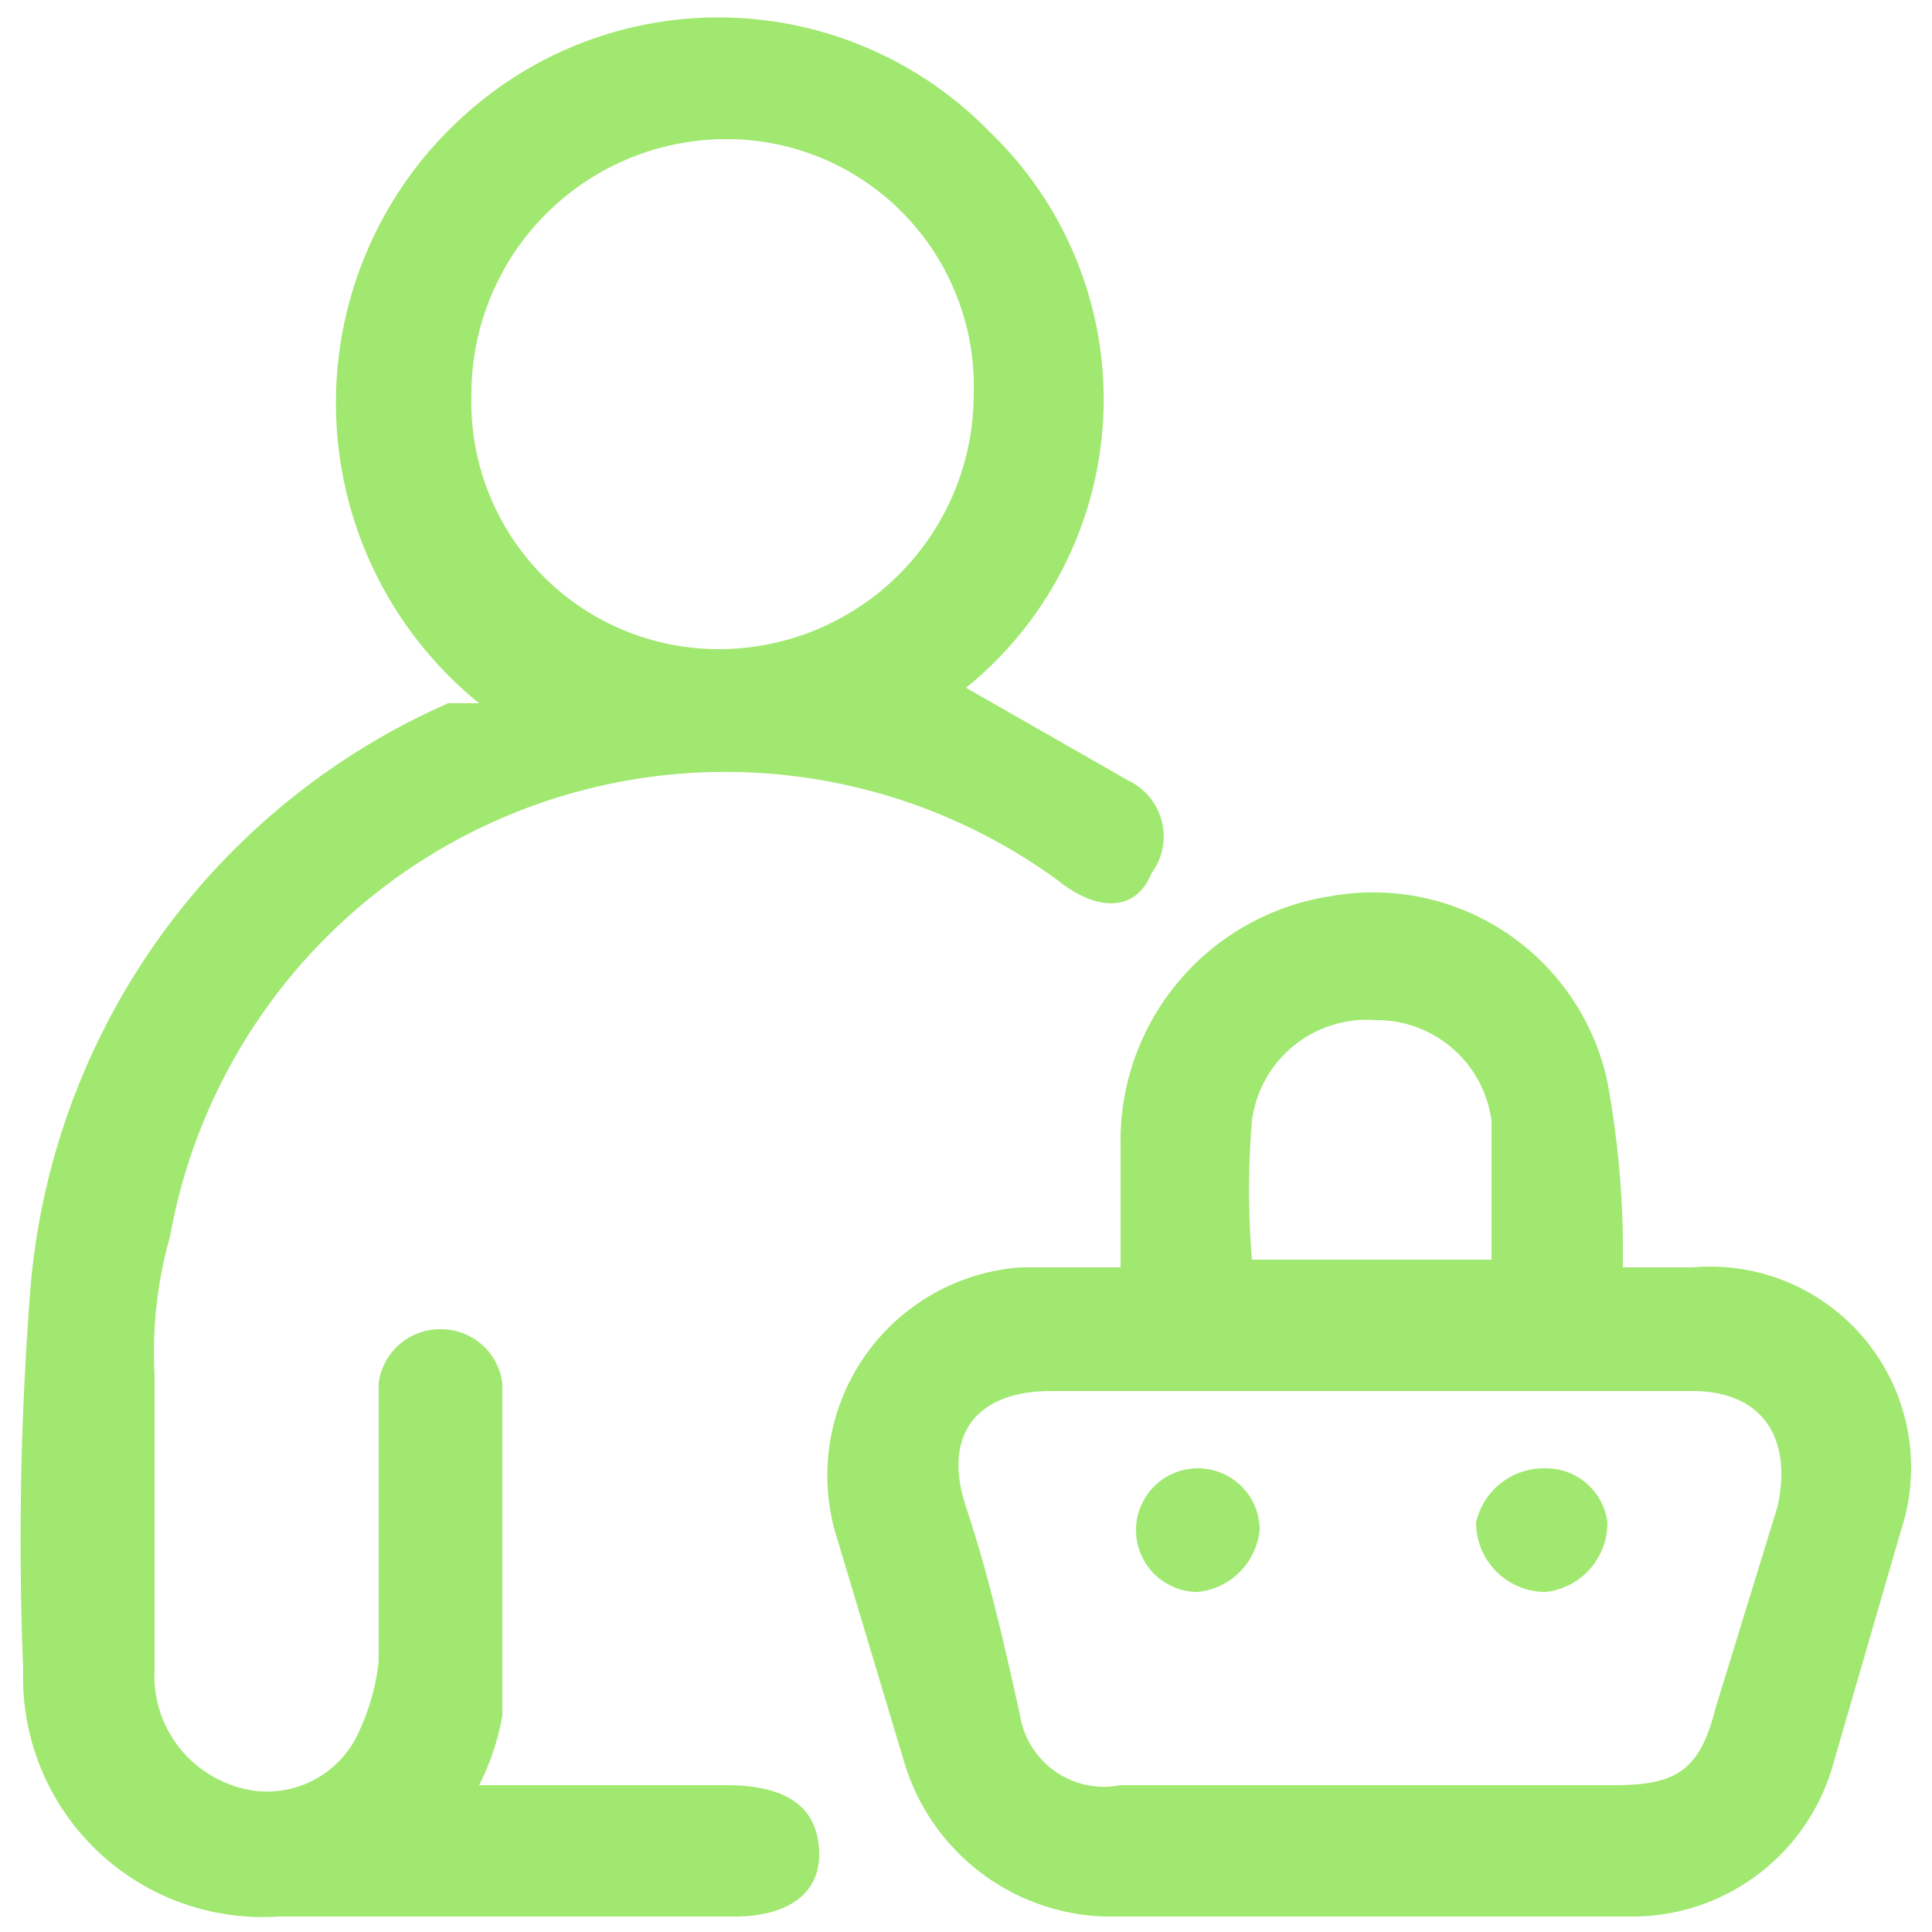 <svg xmlns="http://www.w3.org/2000/svg" viewBox="0 0 25 25"><path d="M12.5,8.9l2.1,1.2a.8.8,0,0,1,.3,1.2c-.2.5-.7.5-1.2.1A7.3,7.3,0,0,0,2.2,16,5.5,5.5,0,0,0,2,17.8v3.8a1.5,1.5,0,0,0,1,1.5,1.3,1.3,0,0,0,1.6-.6,2.9,2.9,0,0,0,.3-1V17.9a.8.8,0,0,1,.8-.7.8.8,0,0,1,.8.7v4.3a3.2,3.2,0,0,1-.3.9H9.4q1.2,0,1.2.9c0,.5-.4.8-1.1.8H3.6A3.1,3.1,0,0,1,.3,21.6a41.7,41.7,0,0,1,.1-5A9.1,9.1,0,0,1,5.8,9.1h.4A5,5,0,0,1,6,1.5a4.9,4.9,0,0,1,6.8.2A4.8,4.8,0,0,1,12.5,8.9Zm.1-3.8A3.2,3.2,0,0,0,9.4,1.8,3.3,3.3,0,0,0,6.1,5.1,3.2,3.2,0,0,0,9.3,8.4,3.3,3.3,0,0,0,12.6,5.1Z" style="fill:#a0e86f"/><path d="M21,16.4h.9a2.6,2.6,0,0,1,2.7,3.4l-.9,3.1a2.7,2.7,0,0,1-2.6,1.9H14.3a2.8,2.8,0,0,1-2.6-2l-.9-3a2.7,2.7,0,0,1,2.4-3.4h1.3V14.8a3.2,3.2,0,0,1,2.7-3.2A3.1,3.1,0,0,1,20.8,14a12.3,12.3,0,0,1,.2,2Zm-3.3,6.7h3.2c.8,0,1.1-.2,1.3-1l.8-2.6c.2-.9-.2-1.5-1.1-1.5H13.6c-1,0-1.4.6-1.1,1.5s.5,1.8.7,2.7a1.1,1.1,0,0,0,1.3.9Zm1.6-6.8V14.5a1.5,1.5,0,0,0-1.5-1.3,1.5,1.5,0,0,0-1.6,1.3,10.8,10.8,0,0,0,0,1.8Z" style="fill:#a0e86f"/><path d="M16.3,19.8a.9.9,0,0,1-.8.8.8.8,0,0,1-.8-.8.8.8,0,1,1,1.6,0Z" style="fill:#a0e86f"/><path d="M20,19a.8.8,0,0,1,.8.7.9.9,0,0,1-.8.9.9.9,0,0,1-.9-.9A.9.9,0,0,1,20,19Z" style="fill:#a0e86f"/></svg>